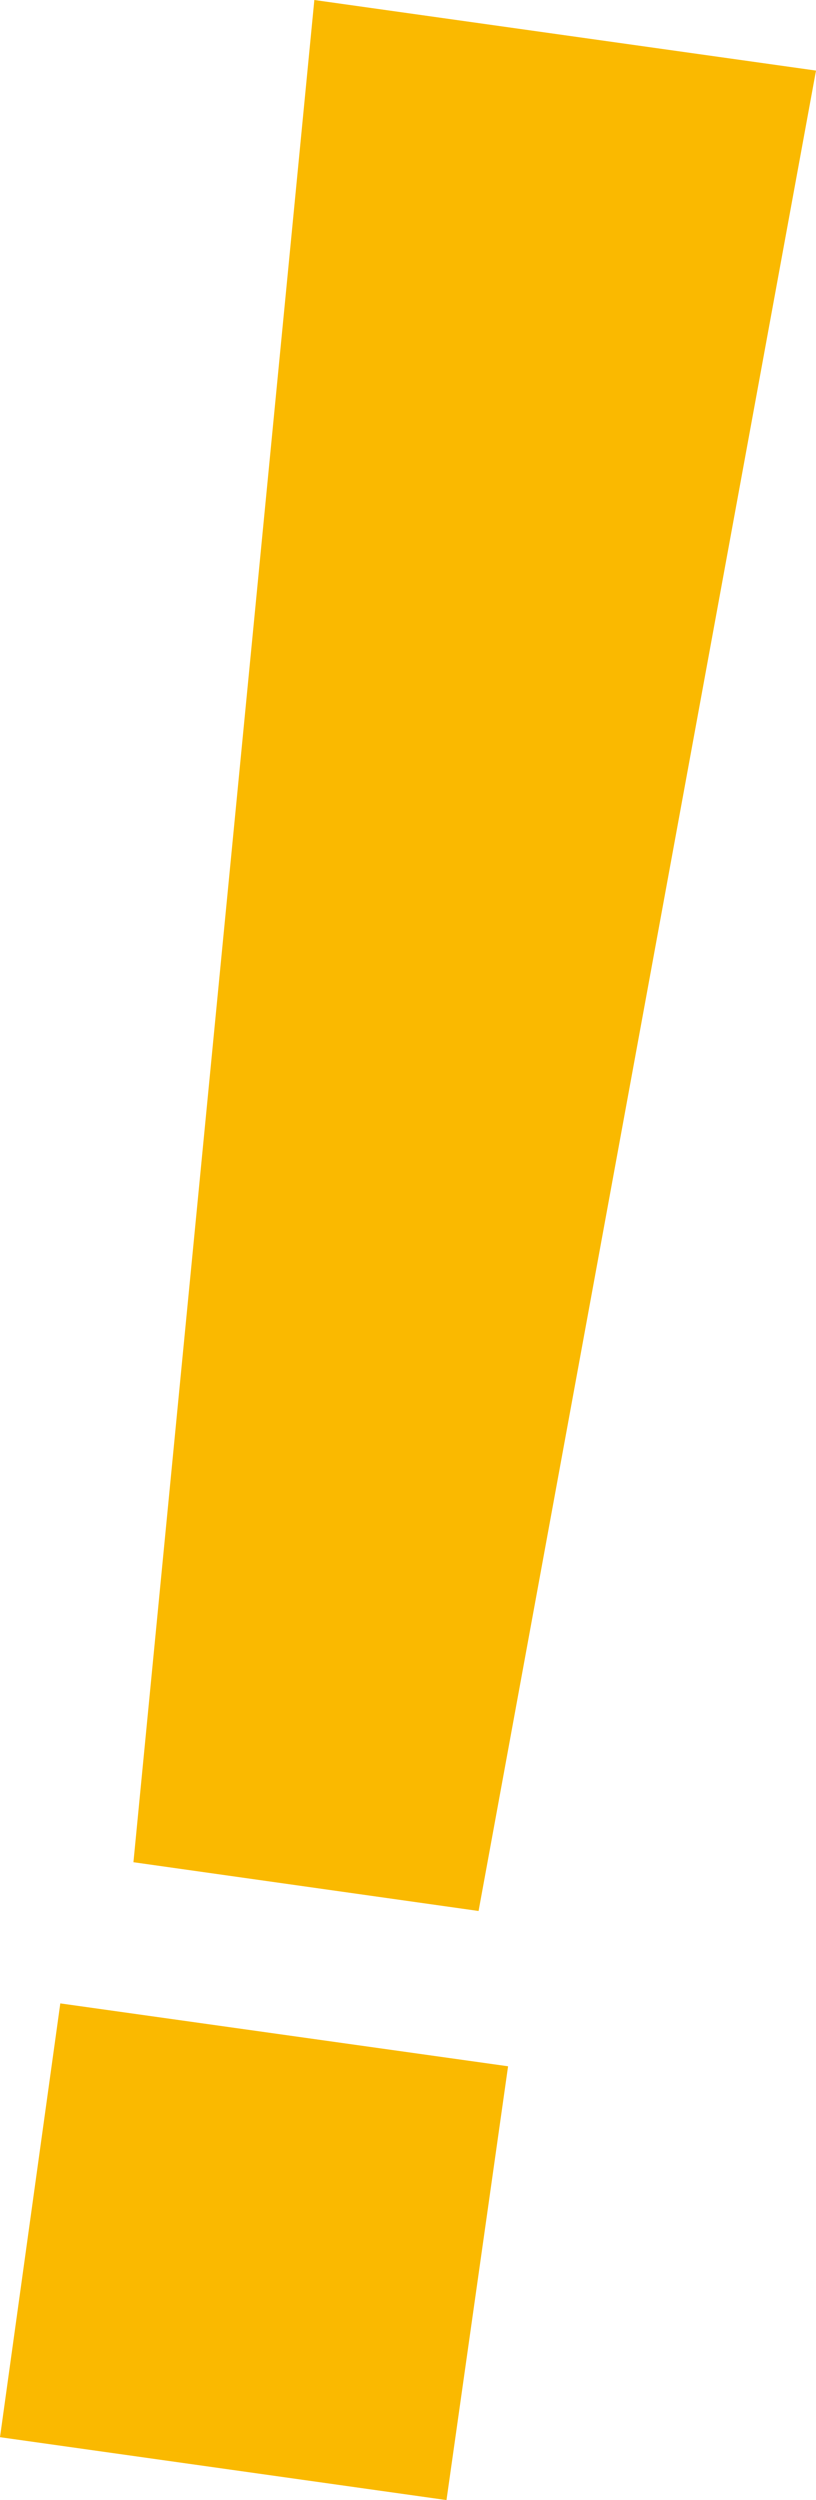 <svg id="Ebene_1" data-name="Ebene 1" xmlns="http://www.w3.org/2000/svg" width="6.36" height="19.48" viewBox="0 0 6.36 19.48">
  <defs>
    <style>
      .cls-1 {
        fill: #fab900;
      }
    </style>
  </defs>
  <title>mohr-ausrufezeichen</title>
  <path class="cls-1" d="M9.27.26,7.86,14.77l2.69.38L13.18.81Zm1.51,16.1-3.49-.49-.47,3.38,3.48.49Z" transform="translate(-6.82 -0.26)"/>
</svg>
